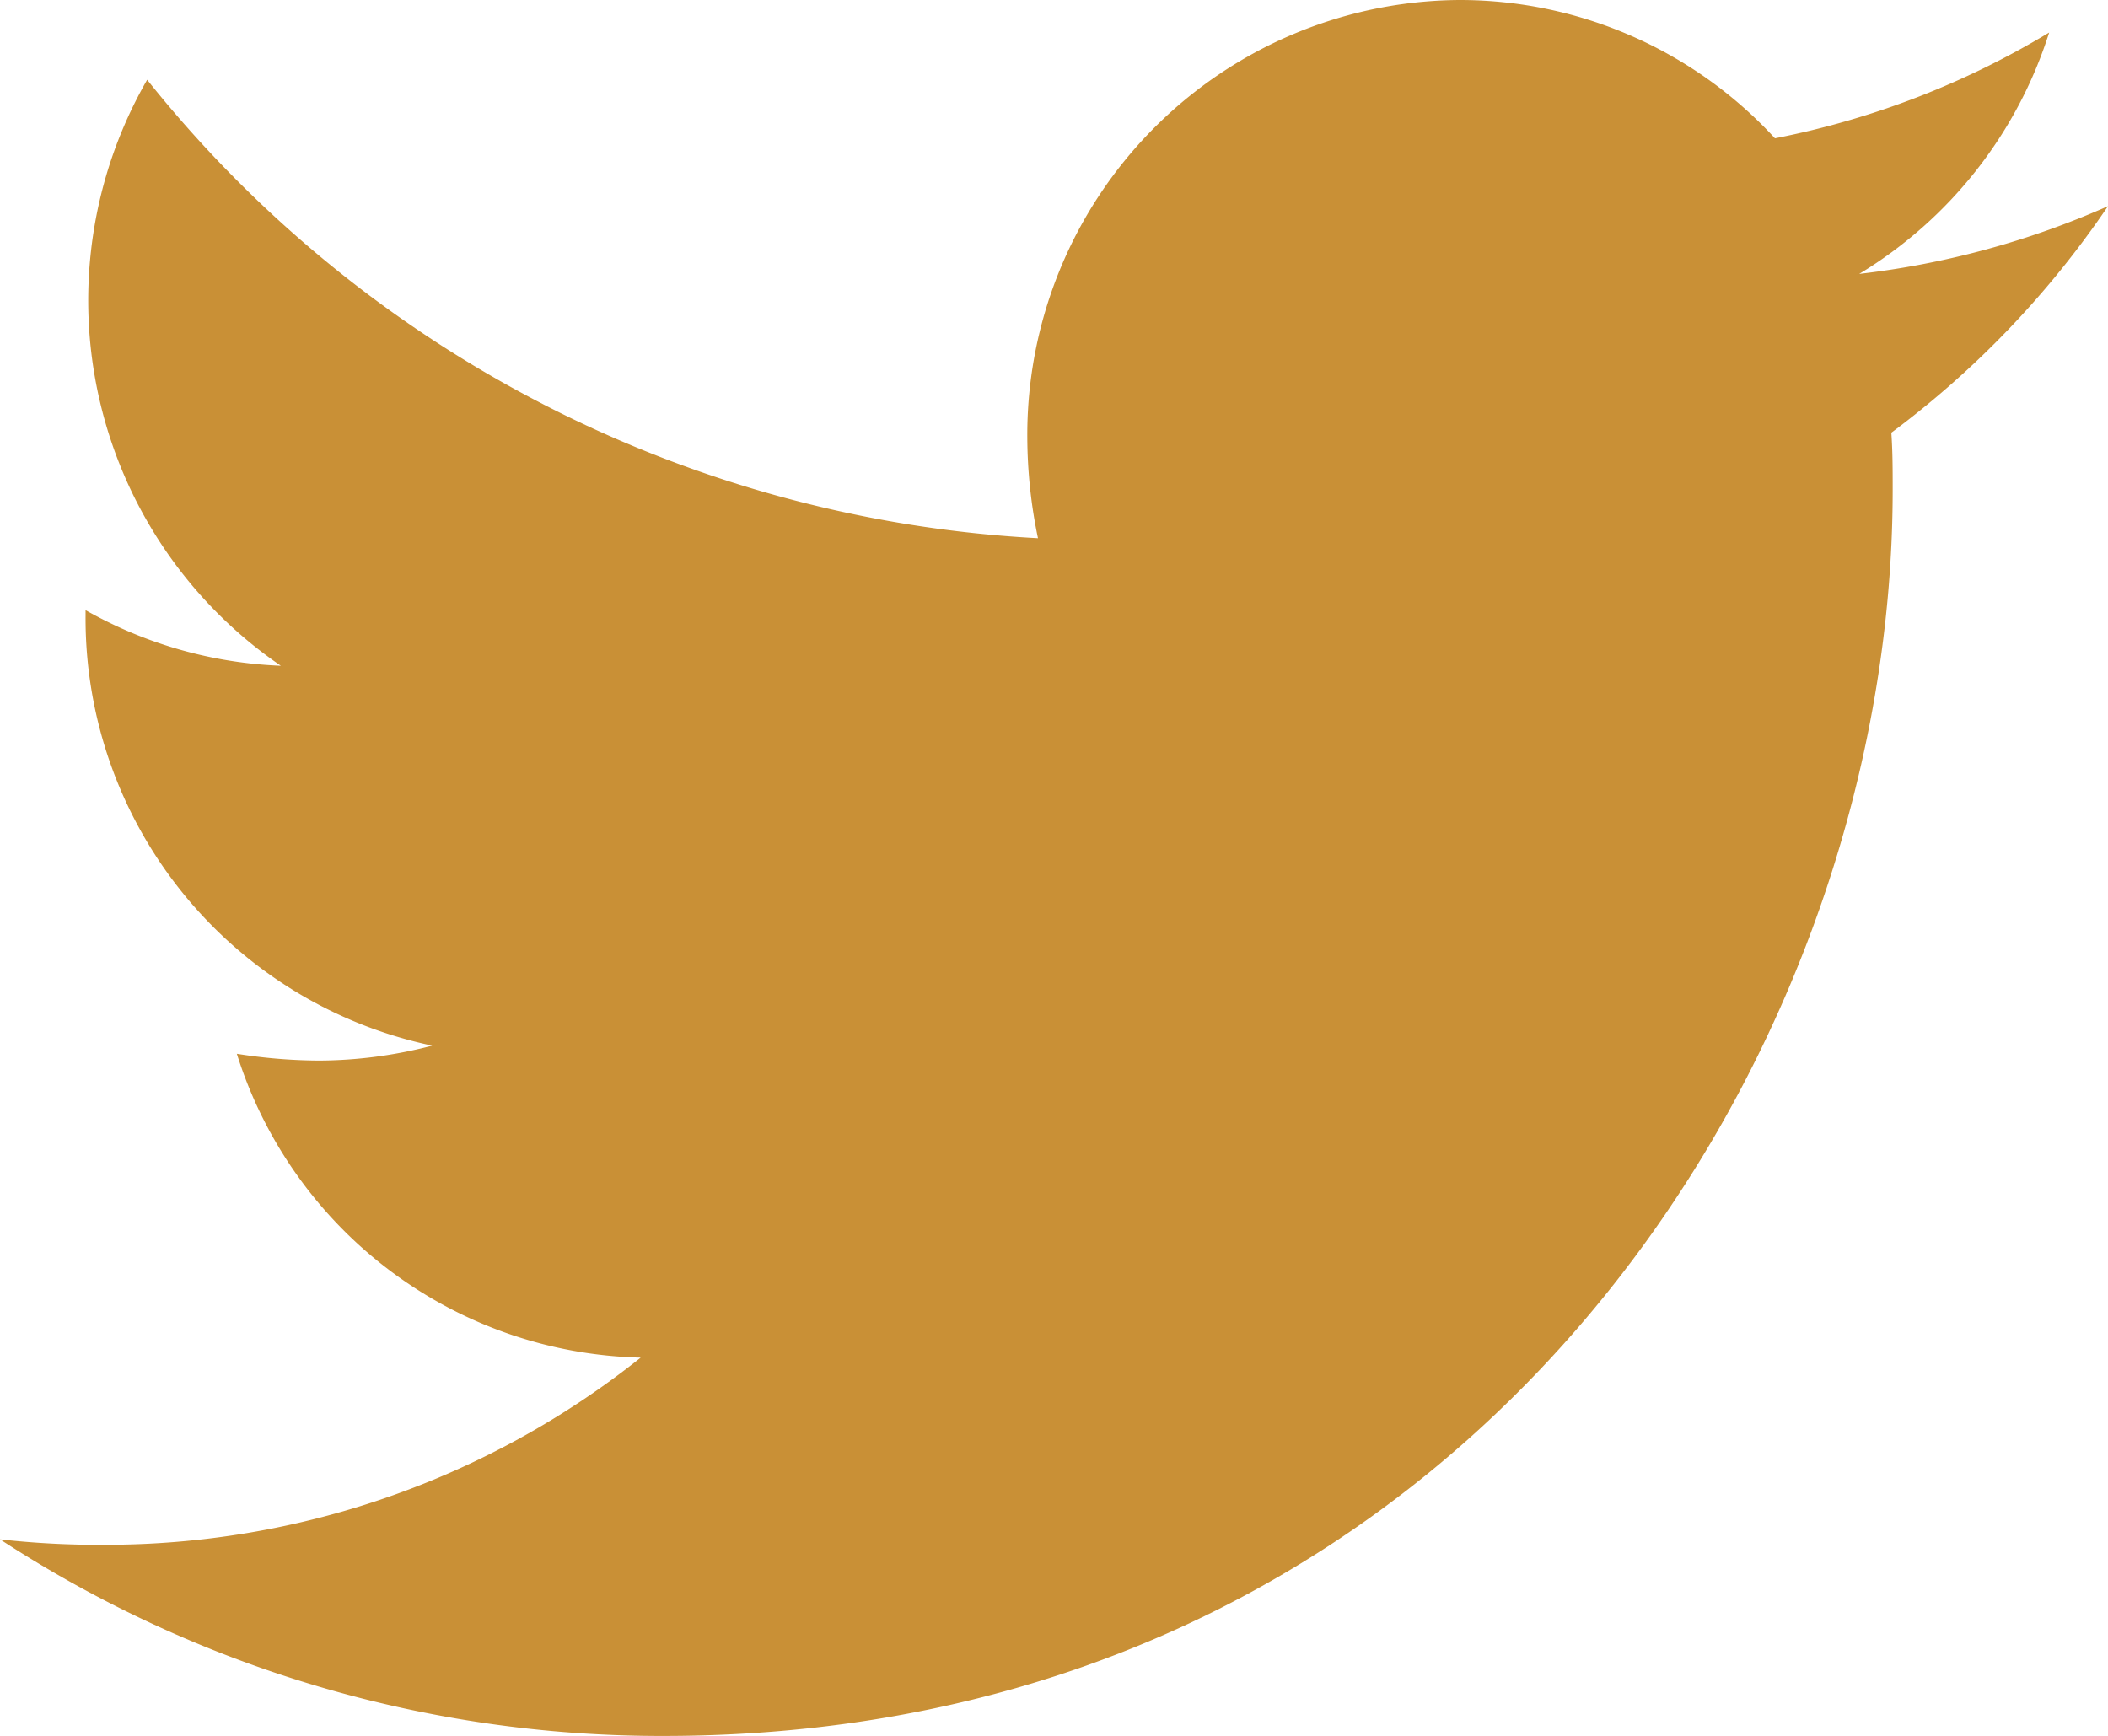 <svg xmlns="http://www.w3.org/2000/svg" width="35.969" height="29.623" viewBox="0 0 35.969 29.623"><defs><style>.a{fill:#c99036;}</style></defs><path class="a" d="M32.272,55.465c.023.328.023.648.023.972,0,9.882-7.417,21.268-20.971,21.268A20.624,20.624,0,0,1,0,74.35a15.047,15.047,0,0,0,1.78.093,14.636,14.636,0,0,0,9.152-3.194,7.4,7.4,0,0,1-6.891-5.185,9.173,9.173,0,0,0,1.393.116,7.694,7.694,0,0,0,1.94-.255A7.451,7.451,0,0,1,1.46,58.587v-.093a7.346,7.346,0,0,0,3.332.949,7.555,7.555,0,0,1-2.281-10,20.862,20.862,0,0,0,15.2,7.823,8.552,8.552,0,0,1-.182-1.713A7.421,7.421,0,0,1,24.9,48.082a7.307,7.307,0,0,1,5.386,2.36,14.392,14.392,0,0,0,4.679-1.805,7.437,7.437,0,0,1-3.241,4.119A14.617,14.617,0,0,0,35.969,51.6a15.97,15.97,0,0,1-3.7,3.868Z" transform="translate(0 -48.082)"/></svg>